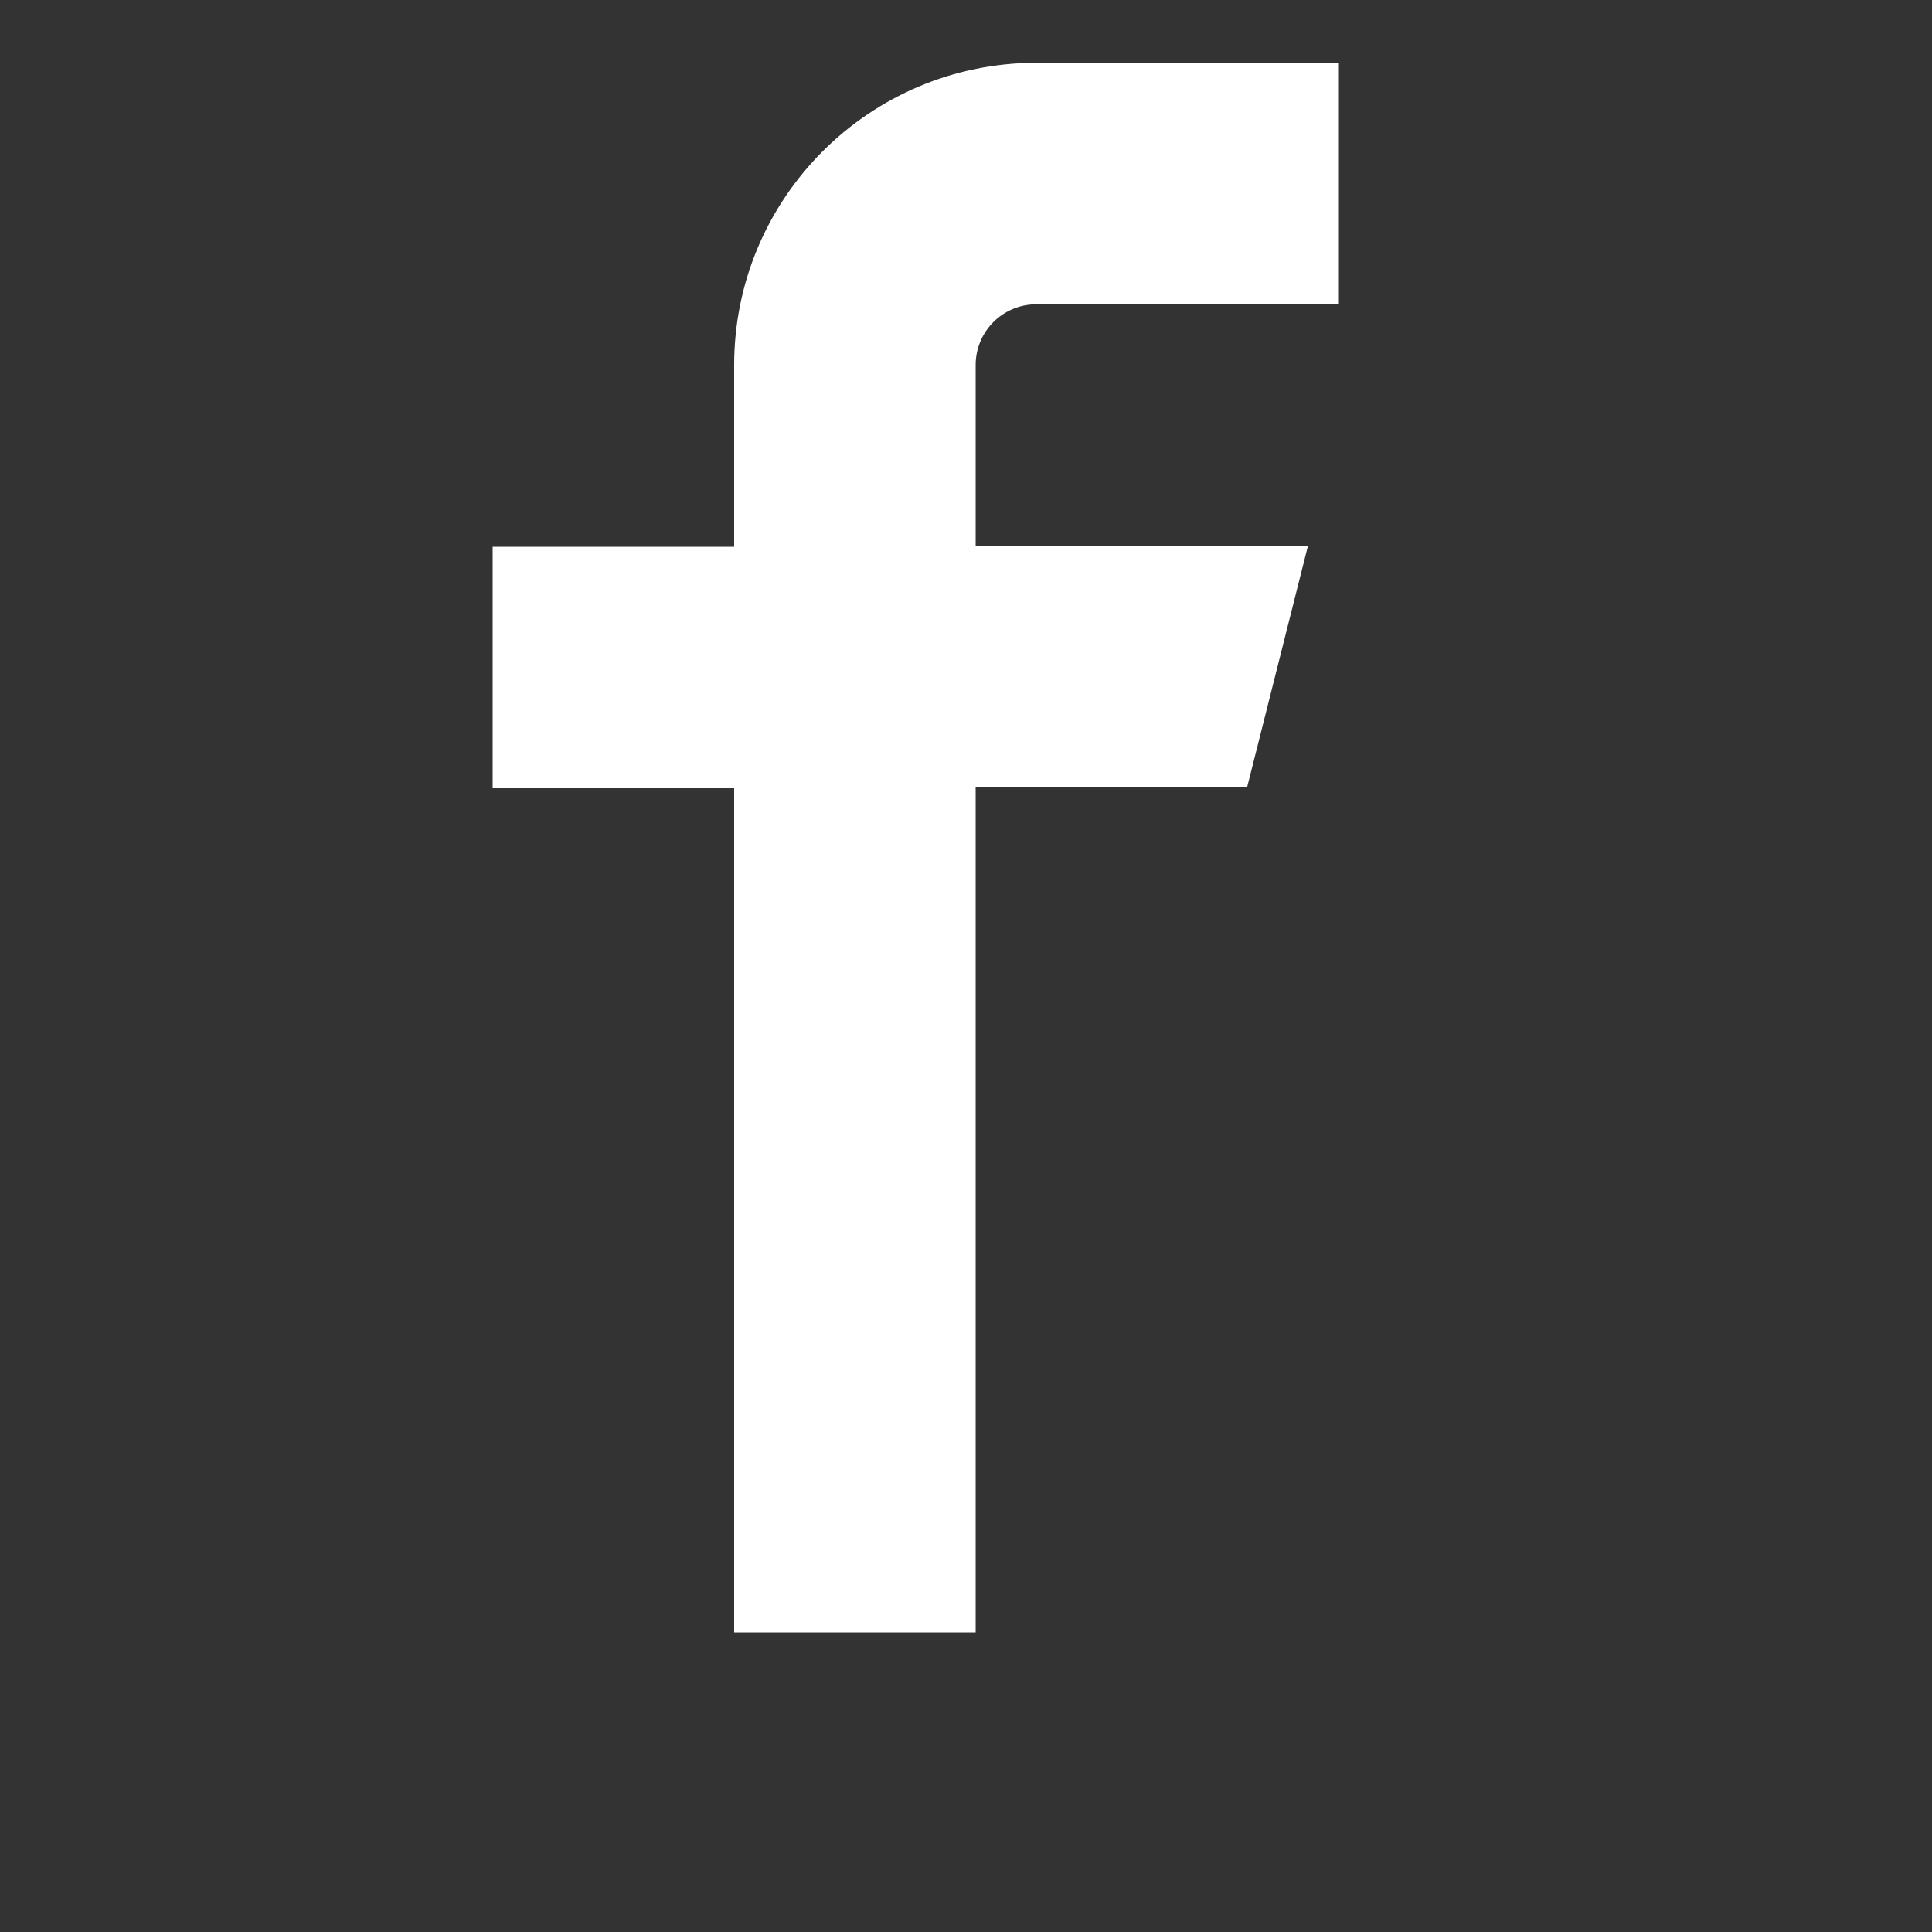 <?xml version="1.0" encoding="utf-8"?>
<!-- Generator: Adobe Illustrator 26.3.1, SVG Export Plug-In . SVG Version: 6.00 Build 0)  -->
<svg version="1.1" id="图层_1" xmlns="http://www.w3.org/2000/svg" xmlns:xlink="http://www.w3.org/1999/xlink" x="0px" y="0px"
	 viewBox="0 0 200 200" style="enable-background:new 0 0 200 200;" xml:space="preserve">
<rect x="0" y="0" width="200" height="200" fill="#333333" stroke="none"/>
<style type="text/css">
	.st0{fill:#FFFFFF;}
</style>
<path class="st0" d="M107.3,6.5C90,6.5,76,20.5,76,37.8v18.8H51v25h25V169h25V81.5h28.1l6.3-25H101V37.8c0-3.5,2.8-6.3,6.3-6.3h31.3
	v-25L107.3,6.5L107.3,6.5z"/>
</svg>
